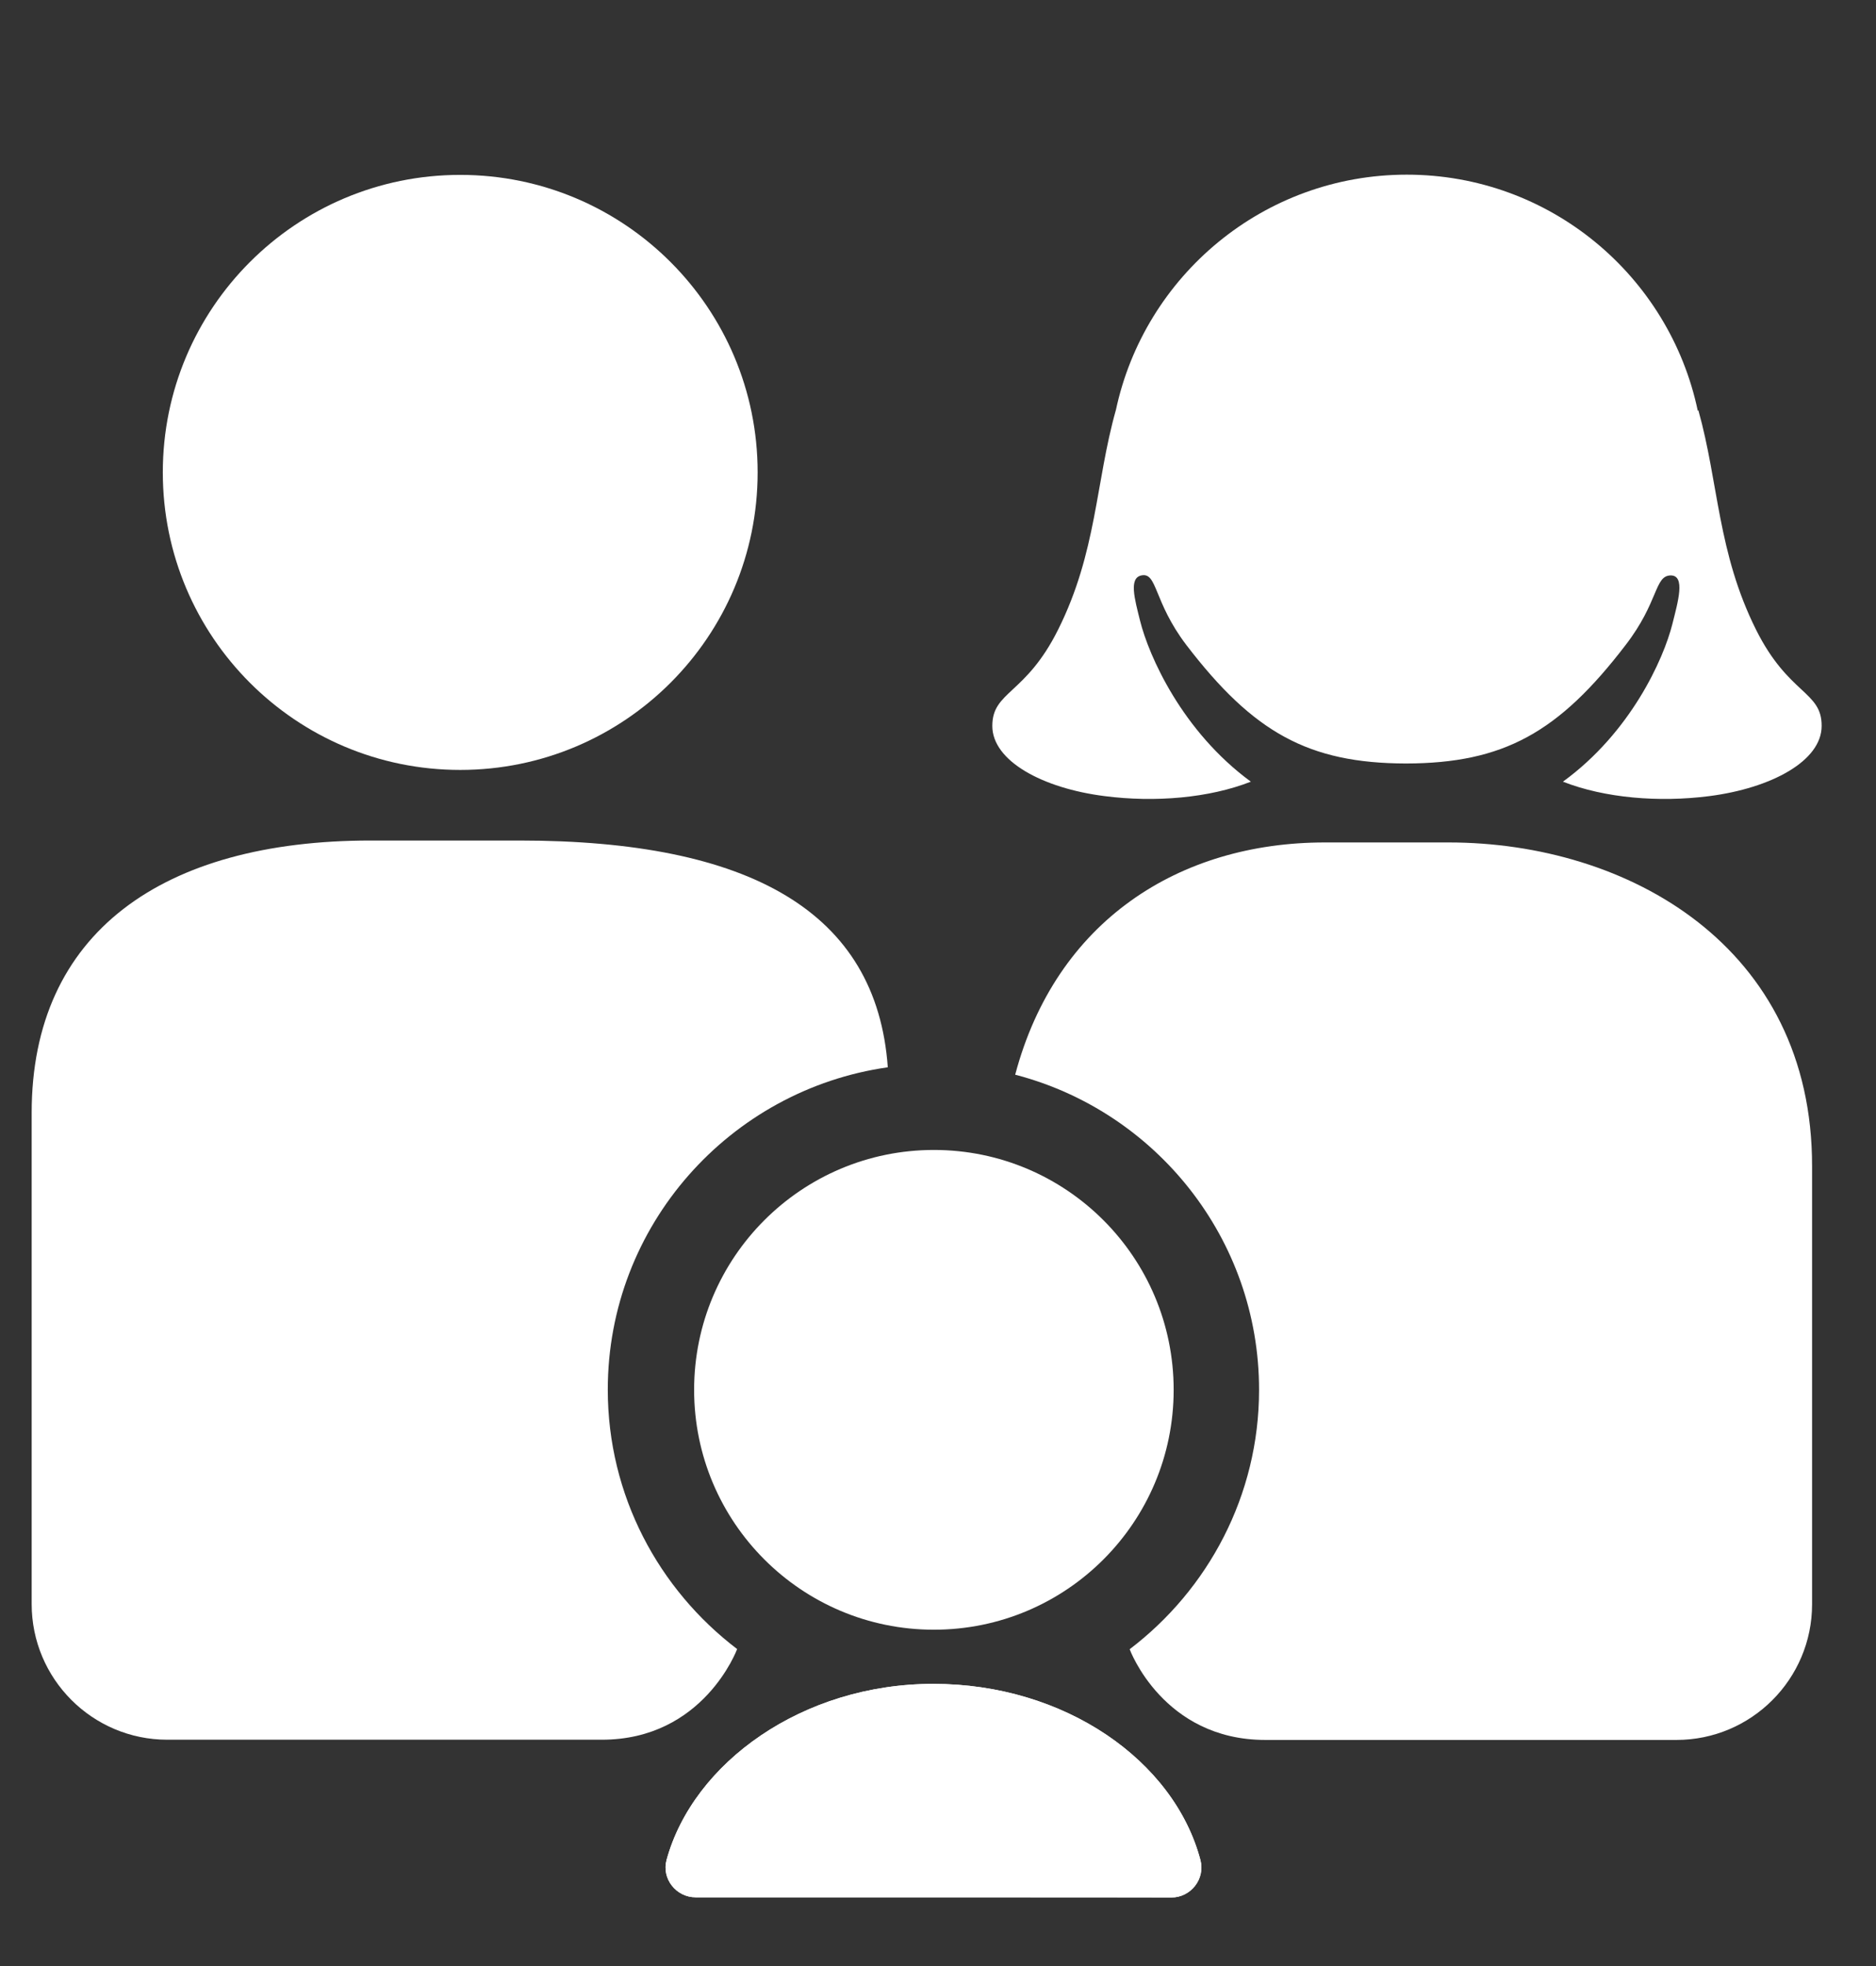 <svg width="42" height="44" viewBox="0 0 42 44" fill="none" xmlns="http://www.w3.org/2000/svg">
<rect x="0" y="0" width="42" height="44" fill="#333333" stroke="none"/>
<g clip-path="url(#clip0_86_157)">
<path d="M16.503 36.906C14.748 35.571 13.607 33.471 13.607 31.1C13.607 27.425 16.341 24.389 19.876 23.886C19.627 20.399 16.778 18.811 11.629 18.811H8.3C3.645 18.811 0.709 20.871 0.709 24.905V35.899C0.709 37.575 2.07 38.935 3.745 38.935H13.466C15.755 38.94 16.503 36.906 16.503 36.906Z" fill="white"/>
<path d="M10.303 17.231C13.981 17.231 16.962 14.25 16.962 10.572C16.962 6.895 13.981 3.914 10.303 3.914C6.626 3.914 3.645 6.895 3.645 10.572C3.645 14.25 6.626 17.231 10.303 17.231Z" fill="white"/>
<path d="M32.431 18.854H29.662C26.398 18.854 23.642 20.609 22.728 24.052C25.865 24.865 28.188 27.714 28.188 31.104C28.188 33.471 27.046 35.575 25.291 36.91C25.291 36.91 26.035 38.94 28.328 38.94H37.533C39.208 38.94 40.569 37.579 40.569 35.904V26.108C40.578 21.173 36.439 18.854 32.431 18.854ZM39.313 14.09C38.451 12.362 38.478 10.804 38.023 9.181L38.01 9.194C37.375 6.175 34.702 3.909 31.495 3.909C28.293 3.909 25.62 6.171 24.981 9.185V9.181C24.526 10.8 24.556 12.357 23.69 14.09C22.96 15.555 22.216 15.464 22.216 16.247C22.216 17.03 23.34 17.642 24.731 17.817C25.856 17.962 27.068 17.861 28.004 17.494C26.464 16.365 25.72 14.68 25.523 13.889C25.401 13.399 25.27 12.935 25.554 12.878C25.913 12.804 25.821 13.464 26.56 14.435C28.061 16.395 29.295 17.082 31.478 17.087C33.661 17.082 34.895 16.395 36.395 14.435C37.139 13.469 37.038 12.887 37.401 12.878C37.743 12.874 37.563 13.477 37.441 13.967C37.244 14.75 36.509 16.391 34.991 17.494C35.927 17.861 37.139 17.962 38.268 17.817C39.659 17.638 40.783 17.03 40.783 16.247C40.788 15.464 40.044 15.555 39.313 14.09Z" fill="white"/>
<path d="M20.908 36.473C23.873 36.473 26.276 34.069 26.276 31.105C26.276 28.14 23.873 25.736 20.908 25.736C17.943 25.736 15.54 28.14 15.54 31.105C15.54 34.069 17.943 36.473 20.908 36.473Z" fill="white"/>
<path d="M15.575 42.462C15.137 42.462 14.809 42.046 14.923 41.626C15.518 39.452 17.964 37.685 20.895 37.685C23.839 37.685 26.289 39.404 26.876 41.631C26.985 42.051 26.661 42.466 26.224 42.466C26.224 42.462 15.575 42.462 15.575 42.462" fill="white"/>
<path d="M15.575 42.462C15.137 42.462 14.809 42.046 14.923 41.626C15.518 39.452 17.964 37.685 20.895 37.685C23.839 37.685 26.289 39.404 26.876 41.631C26.985 42.051 26.661 42.466 26.224 42.466C26.224 42.462 15.575 42.462 15.575 42.462" fill="white"/>
</g>
<defs>
<clipPath id="clip0_86_157">
<rect width="42" height="44" fill="white"/>
</clipPath>
</defs>
</svg>
